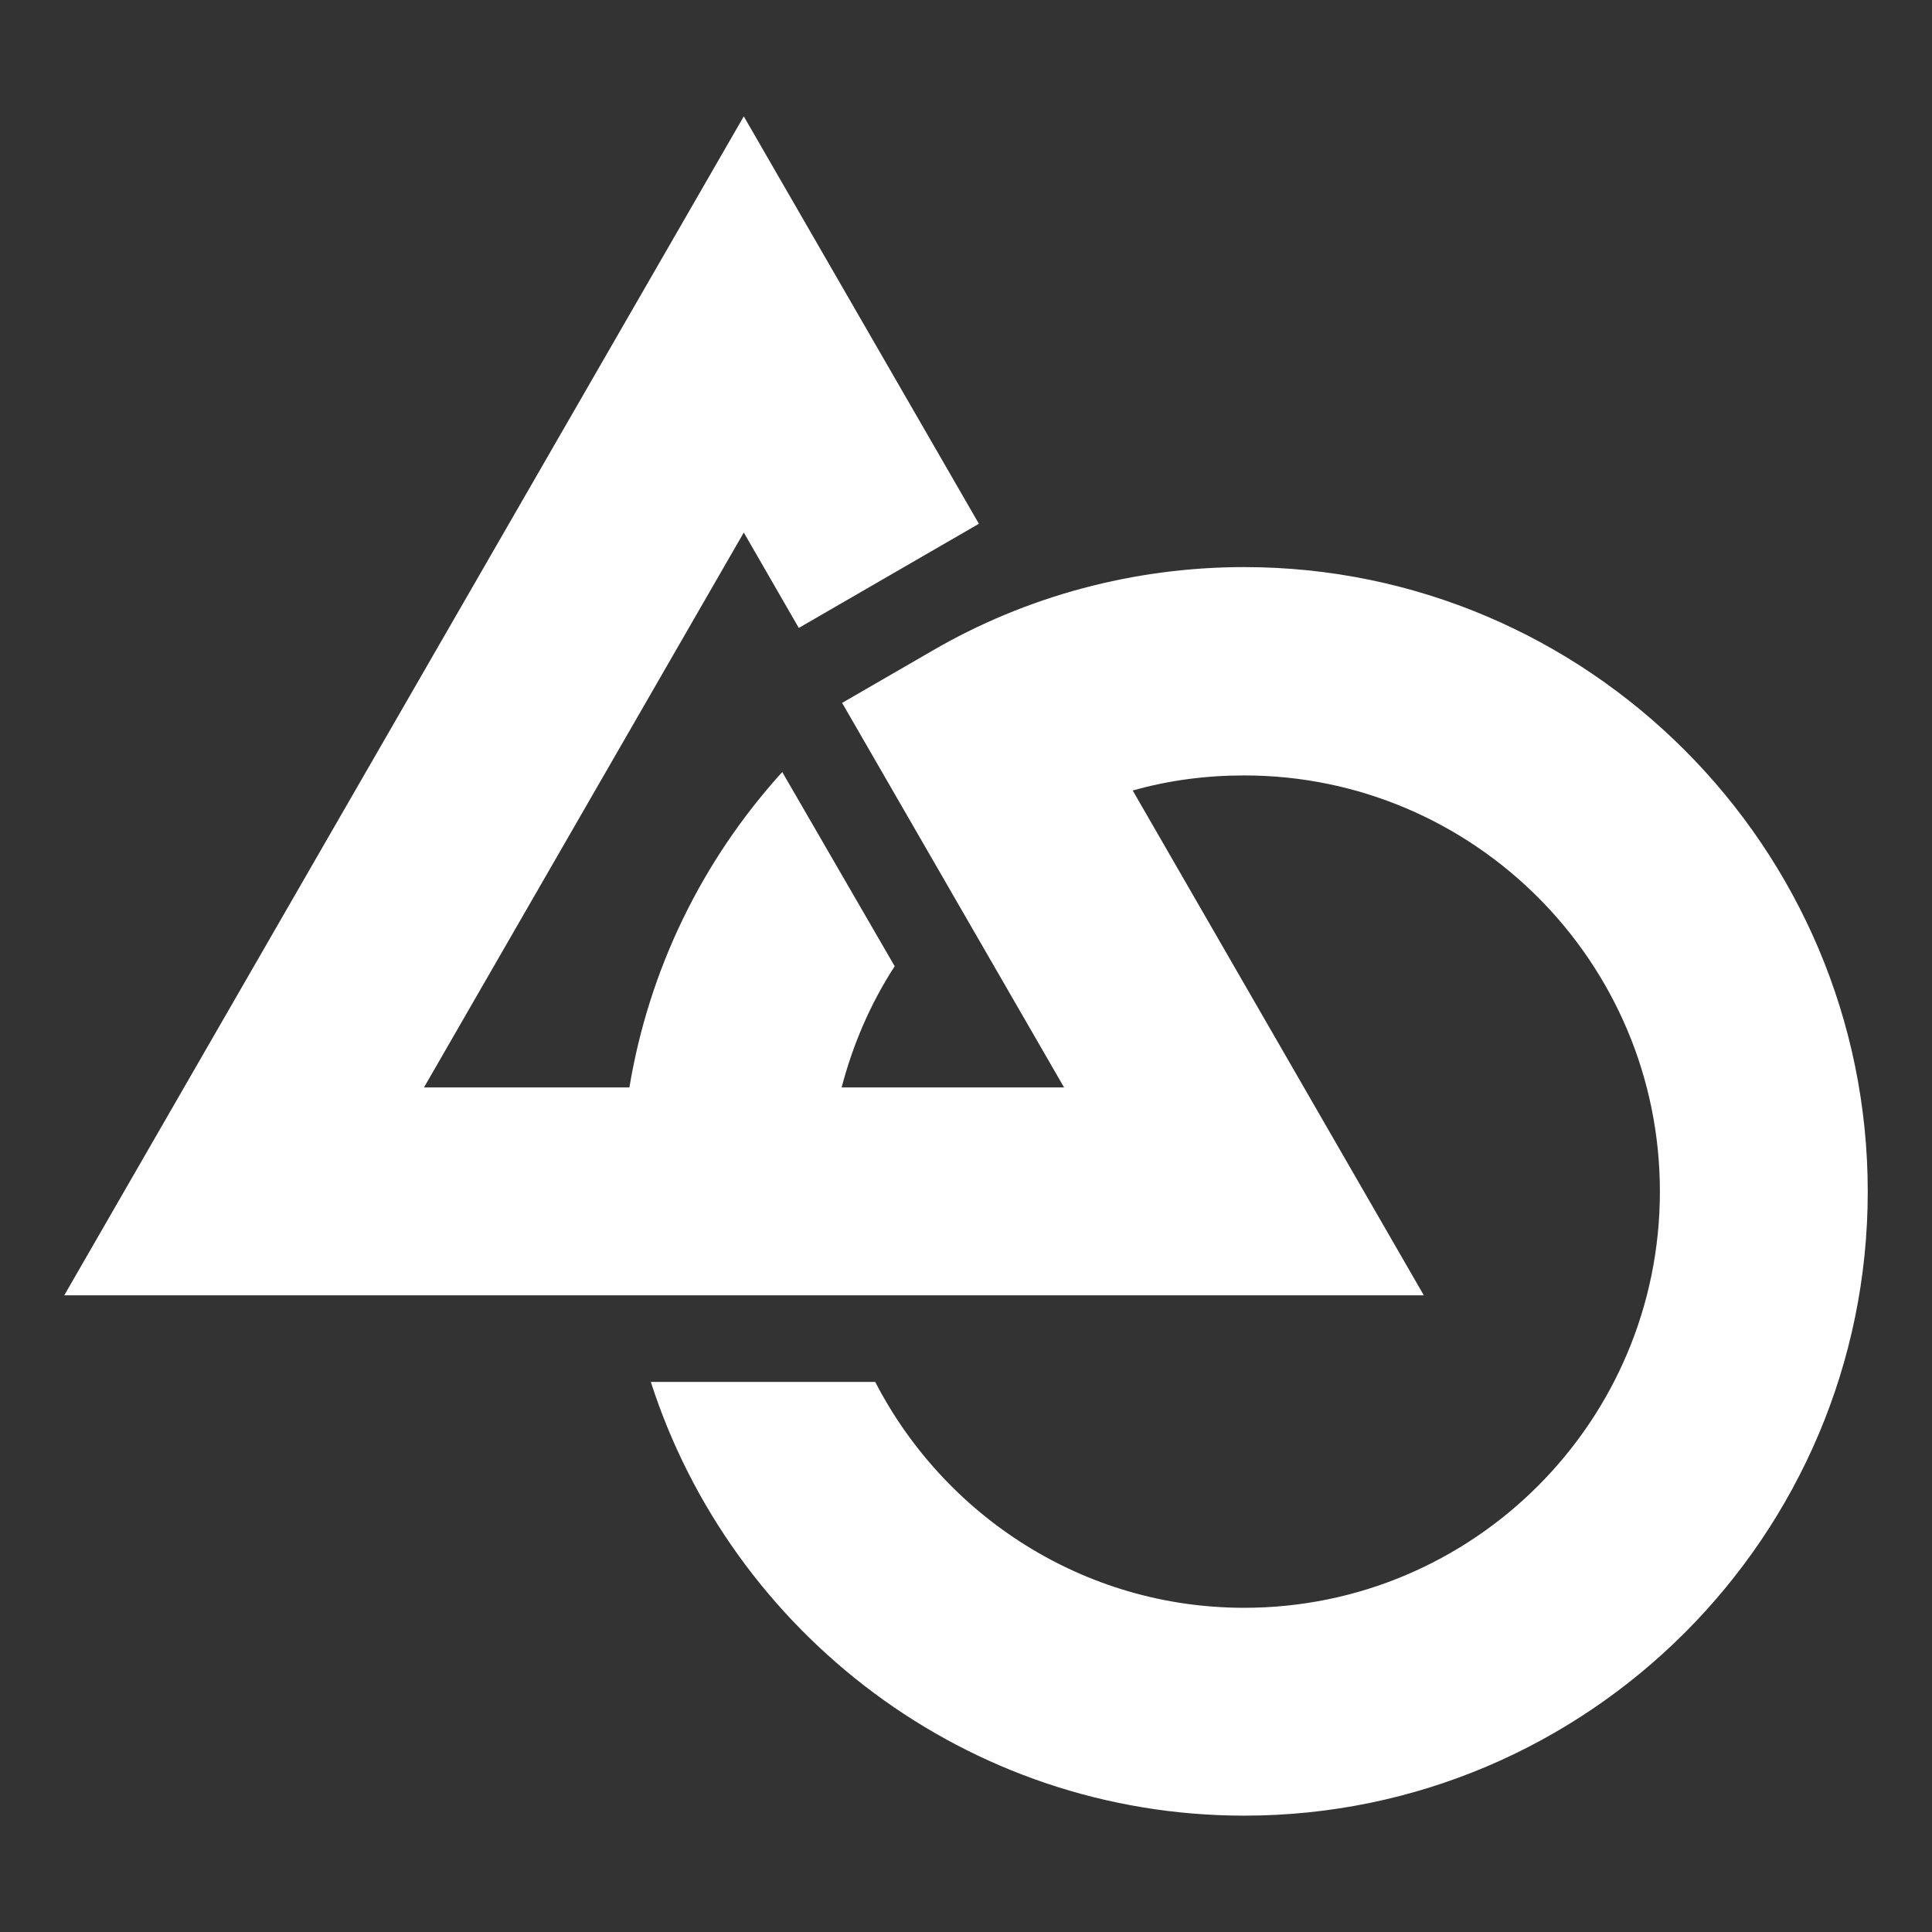 <?xml version="1.0" encoding="utf-8"?>
<!-- Generator: Adobe Illustrator 26.0.2, SVG Export Plug-In . SVG Version: 6.00 Build 0)  -->
<svg version="1.1" id="Слой_1" xmlns="http://www.w3.org/2000/svg" xmlns:xlink="http://www.w3.org/1999/xlink" x="0px" y="0px"
	 viewBox="0 0 396.9 396.9" style="enable-background:new 0 0 396.9 396.9;" xml:space="preserve">
<rect x="0" y="0" width="396.9" height="396.9" fill="#333333" stroke="none"/>
<style type="text/css">
	.st0{fill:#FFFFFF;}
</style>
<path class="st0" d="M255.6,116.5c-22.5,0-44.7,5.9-64.1,17.2l-18.5,10.7l45.6,79h-45.7c2.3-8.8,5.9-17.2,10.9-24.9l-23.1-39.9
	c-16.6,18.3-27.4,40.7-31.4,64.8H87.1l65.7-114l11.3,19.6l37-21.4l-48.3-83.7L13.2,266.1h116.1h43.6h119.6l-59.8-103.7
	c7.4-2.1,15.1-3.1,22.9-3.1c47.1,0,85.4,38.3,85.4,85.5s-38.3,85.5-85.4,85.5c-33,0-61.6-18.9-75.8-46.4h-46.1
	c16.6,51.6,65,89.1,121.9,89.1c70.6,0,128.1-57.5,128.1-128.2S326.2,116.5,255.6,116.5z"/>
</svg>
